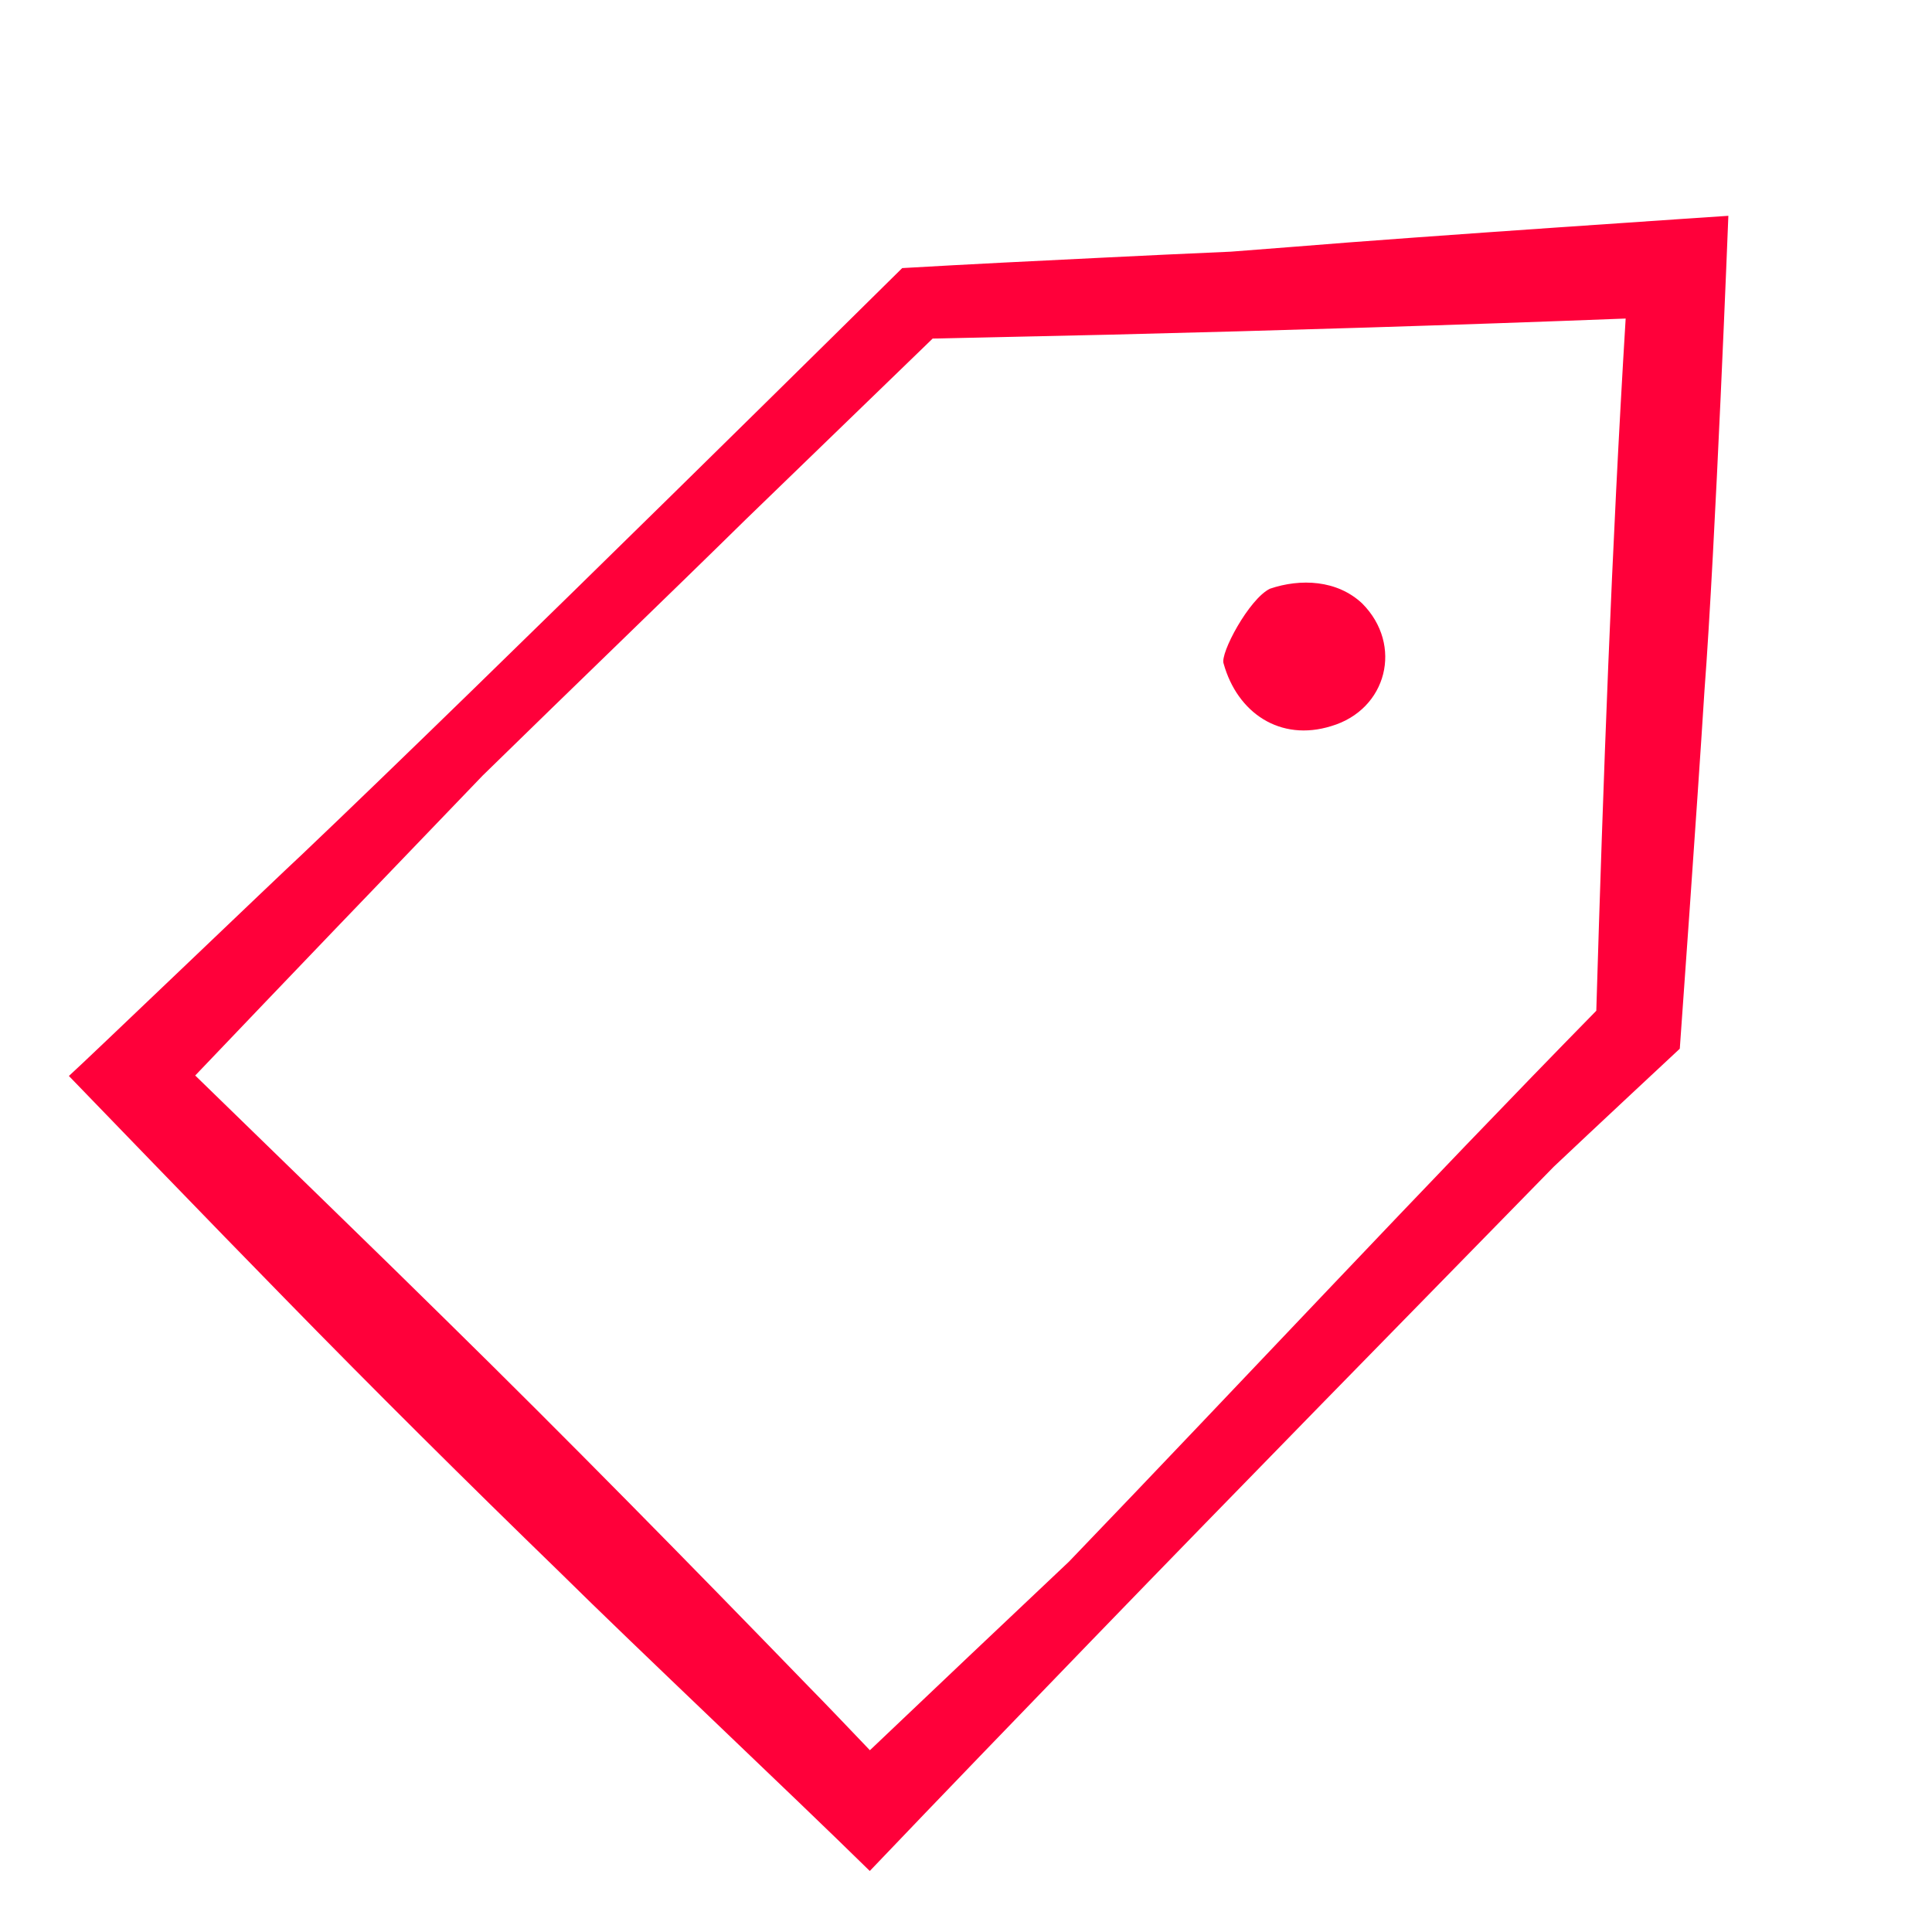 <?xml version="1.0" encoding="UTF-8"?><svg xmlns="http://www.w3.org/2000/svg" id="Ebene_1" data-name="Ebene 1" viewBox="0 0 500 500"><defs><style> .cls-1 { fill: #ff003a; } </style></defs><path class="cls-1" d="M335.41,63.82c-5.61.43-11.23.87-16.86,1.31-11.77.53-23.03,1.03-32.7,1.53-17.44.85-34.9,1.71-52.36,2.72,0,0-107.53,106.35-155.41,151.83-5.24,4.81-56.65,54.07-60.25,57.25,0,0,40.03,41.46,55.68,57.39,22.96,23.52,47.56,47.95,71.18,70.87,20.43,20.2,59.62,57.07,80.41,77.49,18.92-19.84,38.07-39.64,57.14-59.38,39.16-40.49,80.07-82.19,119.88-122.89,9.84-9.31,32.61-30.54,32.61-30.54,0,0,4.54-63.16,6.38-92.58,2.86-37.54,6.19-122.97,6.19-122.97,0,0-80.99,5.4-111.89,7.97ZM413.12,261.58c-44.69,45.58-91.19,95.46-136.47,142.57-17.24,16.29-34.45,32.56-51.52,48.81-5.54-5.81-11.9-12.47-15.75-16.37-30.71-31.68-62.67-64.26-94.18-95.18-14.34-14.18-45.71-44.59-64.68-63.07,23.25-24.38,48.94-51.18,74.4-77.63,23.3-22.8,48.88-47.39,68.17-66.36,0,0,43.81-42.41,48.28-46.73,11-.24,46-1.01,46-1.01,44.08-1.08,89.07-2.46,133.35-4.17-3.64,59.54-5.82,119.6-7.6,179.13Z"/><path class="cls-1" d="M344.51,187.92c14.49-4.28,18.68-21.03,8.04-31.73-6.51-6.14-16-6.51-23.89-3.83-5.4,2.62-12.98,16.8-11.99,19.37,3.55,12.76,14.62,20.29,27.84,16.19Z"/></svg>